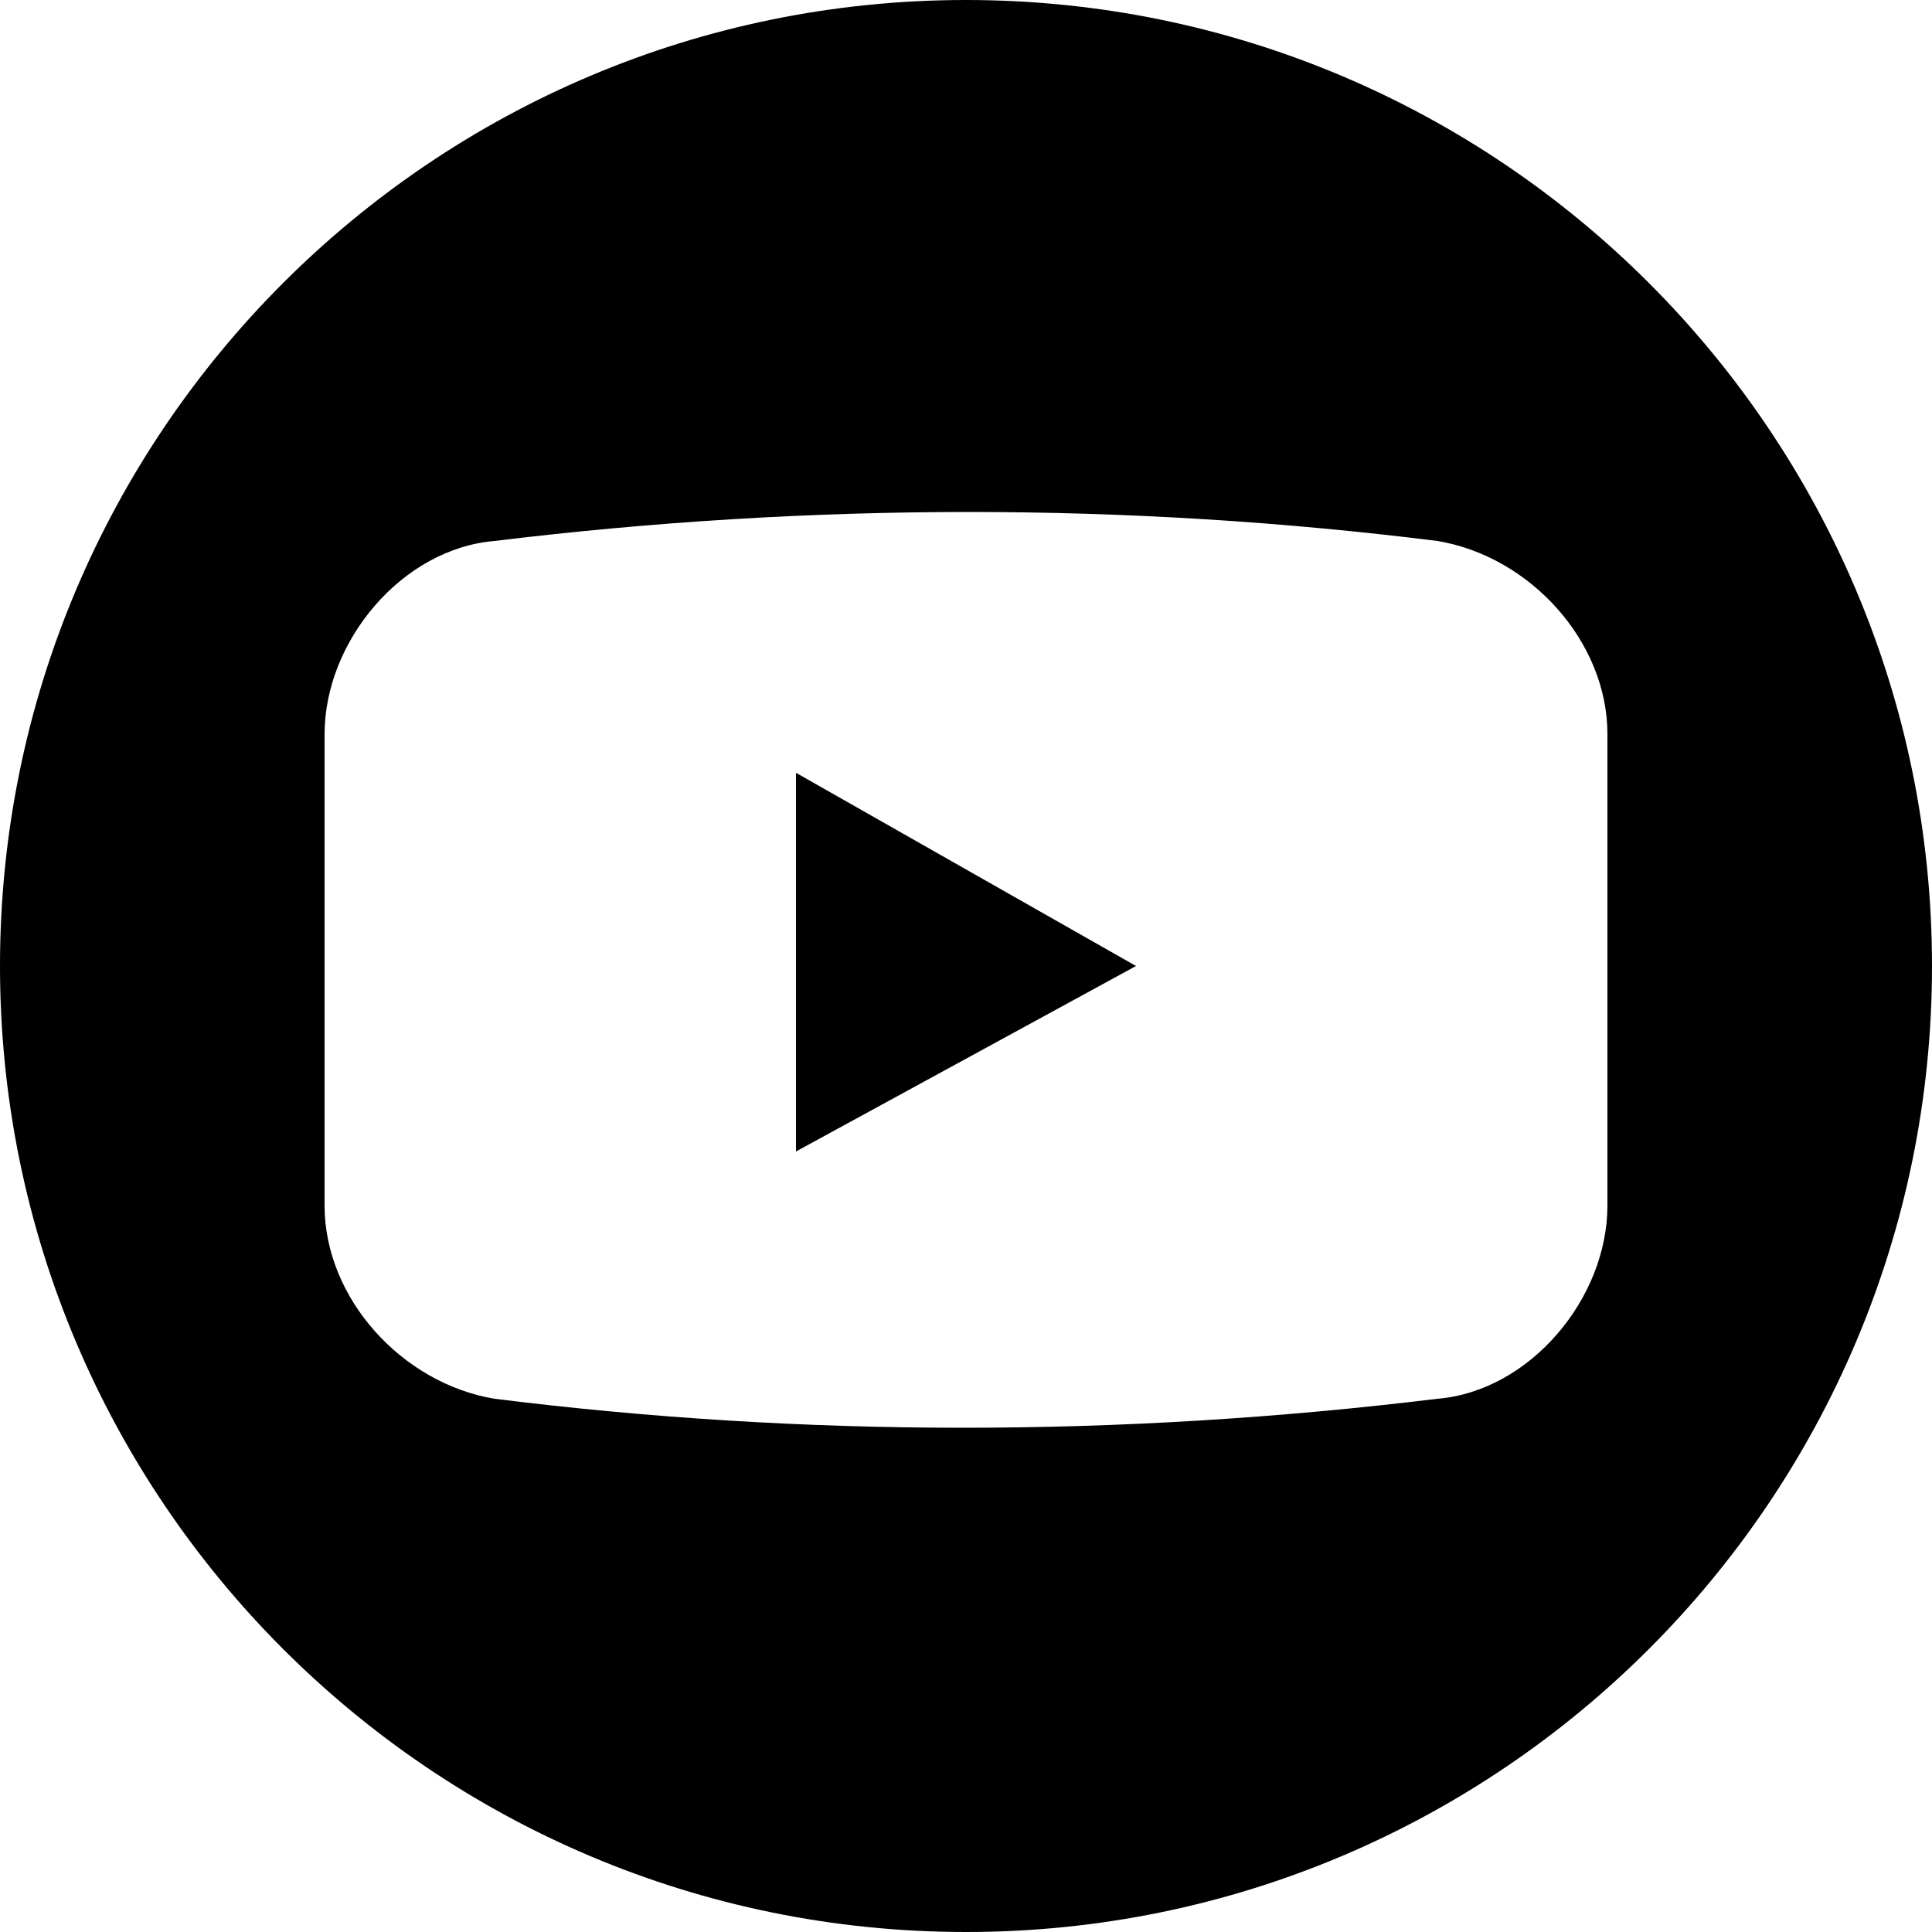 <?xml version="1.0" encoding="utf-8"?>
<!-- Generator: Adobe Illustrator 27.8.0, SVG Export Plug-In . SVG Version: 6.00 Build 0)  -->
<svg version="1.1" id="Layer_2_00000059993268286322325030000003020838134993687425_"
	 xmlns="http://www.w3.org/2000/svg" xmlns:xlink="http://www.w3.org/1999/xlink" x="0px" y="0px" viewBox="0 0 25 25"
	 style="enable-background:new 0 0 25 25;" xml:space="preserve">
<g>
	<path d="M12.5,0C5.6,0,0,5.6,0,12.5S5.6,25,12.5,25S25,19.4,25,12.5S19.4,0,12.5,0z M20.8,15.6c0,1.2-1,2.4-2.2,2.5
		c-4.1,0.5-8.2,0.5-12.2,0c-1.2-0.2-2.2-1.3-2.2-2.5c0-2,0-4.1,0-6.1c0-1.2,1-2.4,2.2-2.5c4.1-0.5,8.2-0.5,12.2,0
		c1.2,0.2,2.2,1.3,2.2,2.5C20.8,11.5,20.8,13.5,20.8,15.6z"/>
	<polygon points="10.3,10 10.3,14.9 14.7,12.5 	"/>
</g>
</svg>

